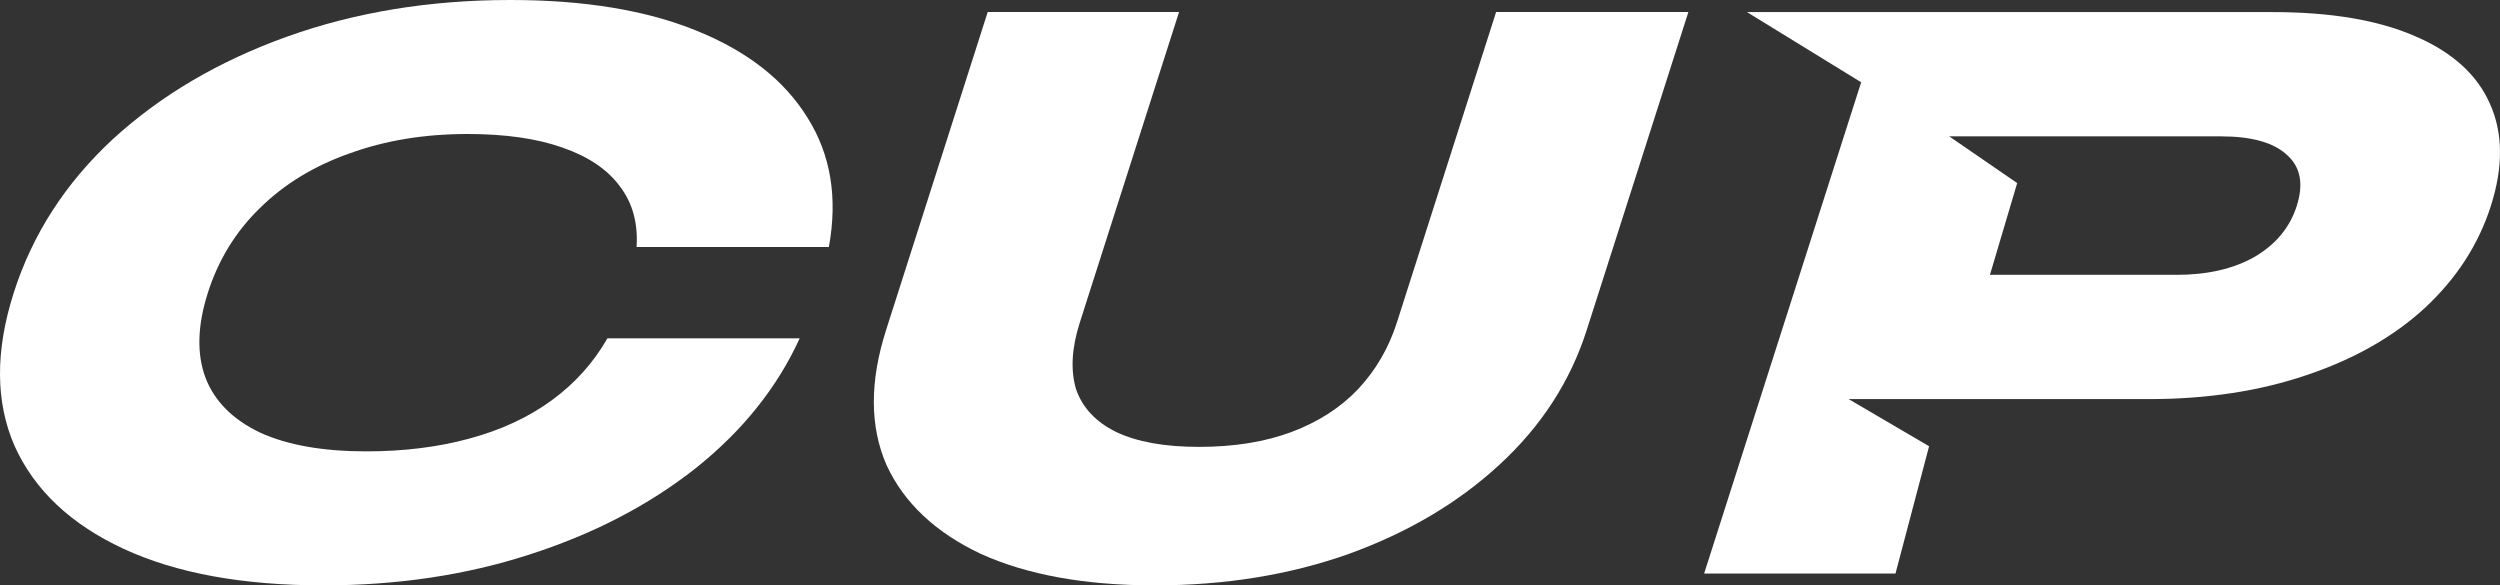 <?xml version="1.0" encoding="UTF-8"?> <svg xmlns="http://www.w3.org/2000/svg" width="410" height="96" viewBox="0 0 410 96" fill="none"><rect x="0" y="0" width="410" height="96" fill="#333333" stroke="none"/><path d="M83.698 0C95.825 0 106.002 1.679 114.227 5.034C122.553 8.39 128.615 13.137 132.413 19.274C136.238 25.33 137.412 32.409 135.935 40.51H104.402C104.647 36.582 103.735 33.269 101.667 30.568C99.626 27.786 96.468 25.658 92.189 24.185C88.011 22.712 82.839 21.976 76.675 21.976C69.6 21.976 63.145 23.038 57.311 25.166C51.503 27.212 46.605 30.198 42.621 34.127C38.663 37.973 35.821 42.597 34.094 47.998C32.368 53.4 32.242 58.066 33.716 61.994C35.215 65.84 38.201 68.827 42.675 70.955C47.175 73.001 52.962 74.024 60.036 74.024C66.201 74.024 71.832 73.33 76.926 71.939C82.121 70.548 86.628 68.459 90.448 65.676C94.267 62.894 97.325 59.496 99.617 55.487H131.149C127.448 63.589 121.733 70.712 114.011 76.85C106.315 82.905 97.231 87.61 86.761 90.966C76.391 94.321 65.143 96 53.016 96C39.777 96 28.845 93.995 20.223 89.985C11.6 85.975 5.66 80.366 2.403 73.164C-0.752 65.963 -0.801 57.573 2.26 47.998C5.32 38.423 10.732 30.034 18.491 22.833C26.351 15.631 35.873 10.025 47.059 6.015C58.245 2.005 70.459 0 83.698 0Z" fill="white"></path><path d="M177.085 52.909C175.751 57.083 175.548 60.725 176.474 63.835C177.527 66.863 179.712 69.197 183.029 70.834C186.448 72.471 190.987 73.288 196.646 73.288C202.407 73.288 207.47 72.471 211.833 70.834C216.197 69.198 219.821 66.863 222.709 63.835C225.623 60.725 227.749 57.083 229.083 52.909L245.365 1.965H276.897L260.22 54.138C257.526 62.566 252.748 69.932 245.884 76.234C239.146 82.454 230.918 87.323 221.203 90.842C211.514 94.279 200.909 96 189.387 96C177.967 96 168.46 94.279 160.867 90.842C153.402 87.323 148.237 82.453 145.375 76.234C142.639 69.932 142.62 62.567 145.314 54.138L161.988 1.965H193.367L177.085 52.909Z" fill="white"></path><path fill-rule="evenodd" clip-rule="evenodd" d="M372.729 1.984C382.229 1.984 389.997 3.295 396.032 5.914C402.168 8.533 406.284 12.256 408.378 17.084C410.5 21.831 410.54 27.397 408.499 33.781C406.485 40.082 402.887 45.646 397.706 50.474C392.551 55.221 386.067 58.905 378.257 61.524C370.548 64.143 361.942 65.451 352.442 65.451H303.176L316.37 73.186L310.862 94.054H279.479L305.23 13.494L286.509 1.984H372.729ZM330.818 30.026L326.351 45.072H356.986C362.039 45.072 366.295 44.09 369.753 42.126C373.235 40.08 375.54 37.299 376.665 33.781C377.815 30.18 377.29 27.396 375.089 25.432C372.913 23.386 369.298 22.363 364.245 22.363H319.675L330.818 30.026Z" fill="white"></path></svg> 